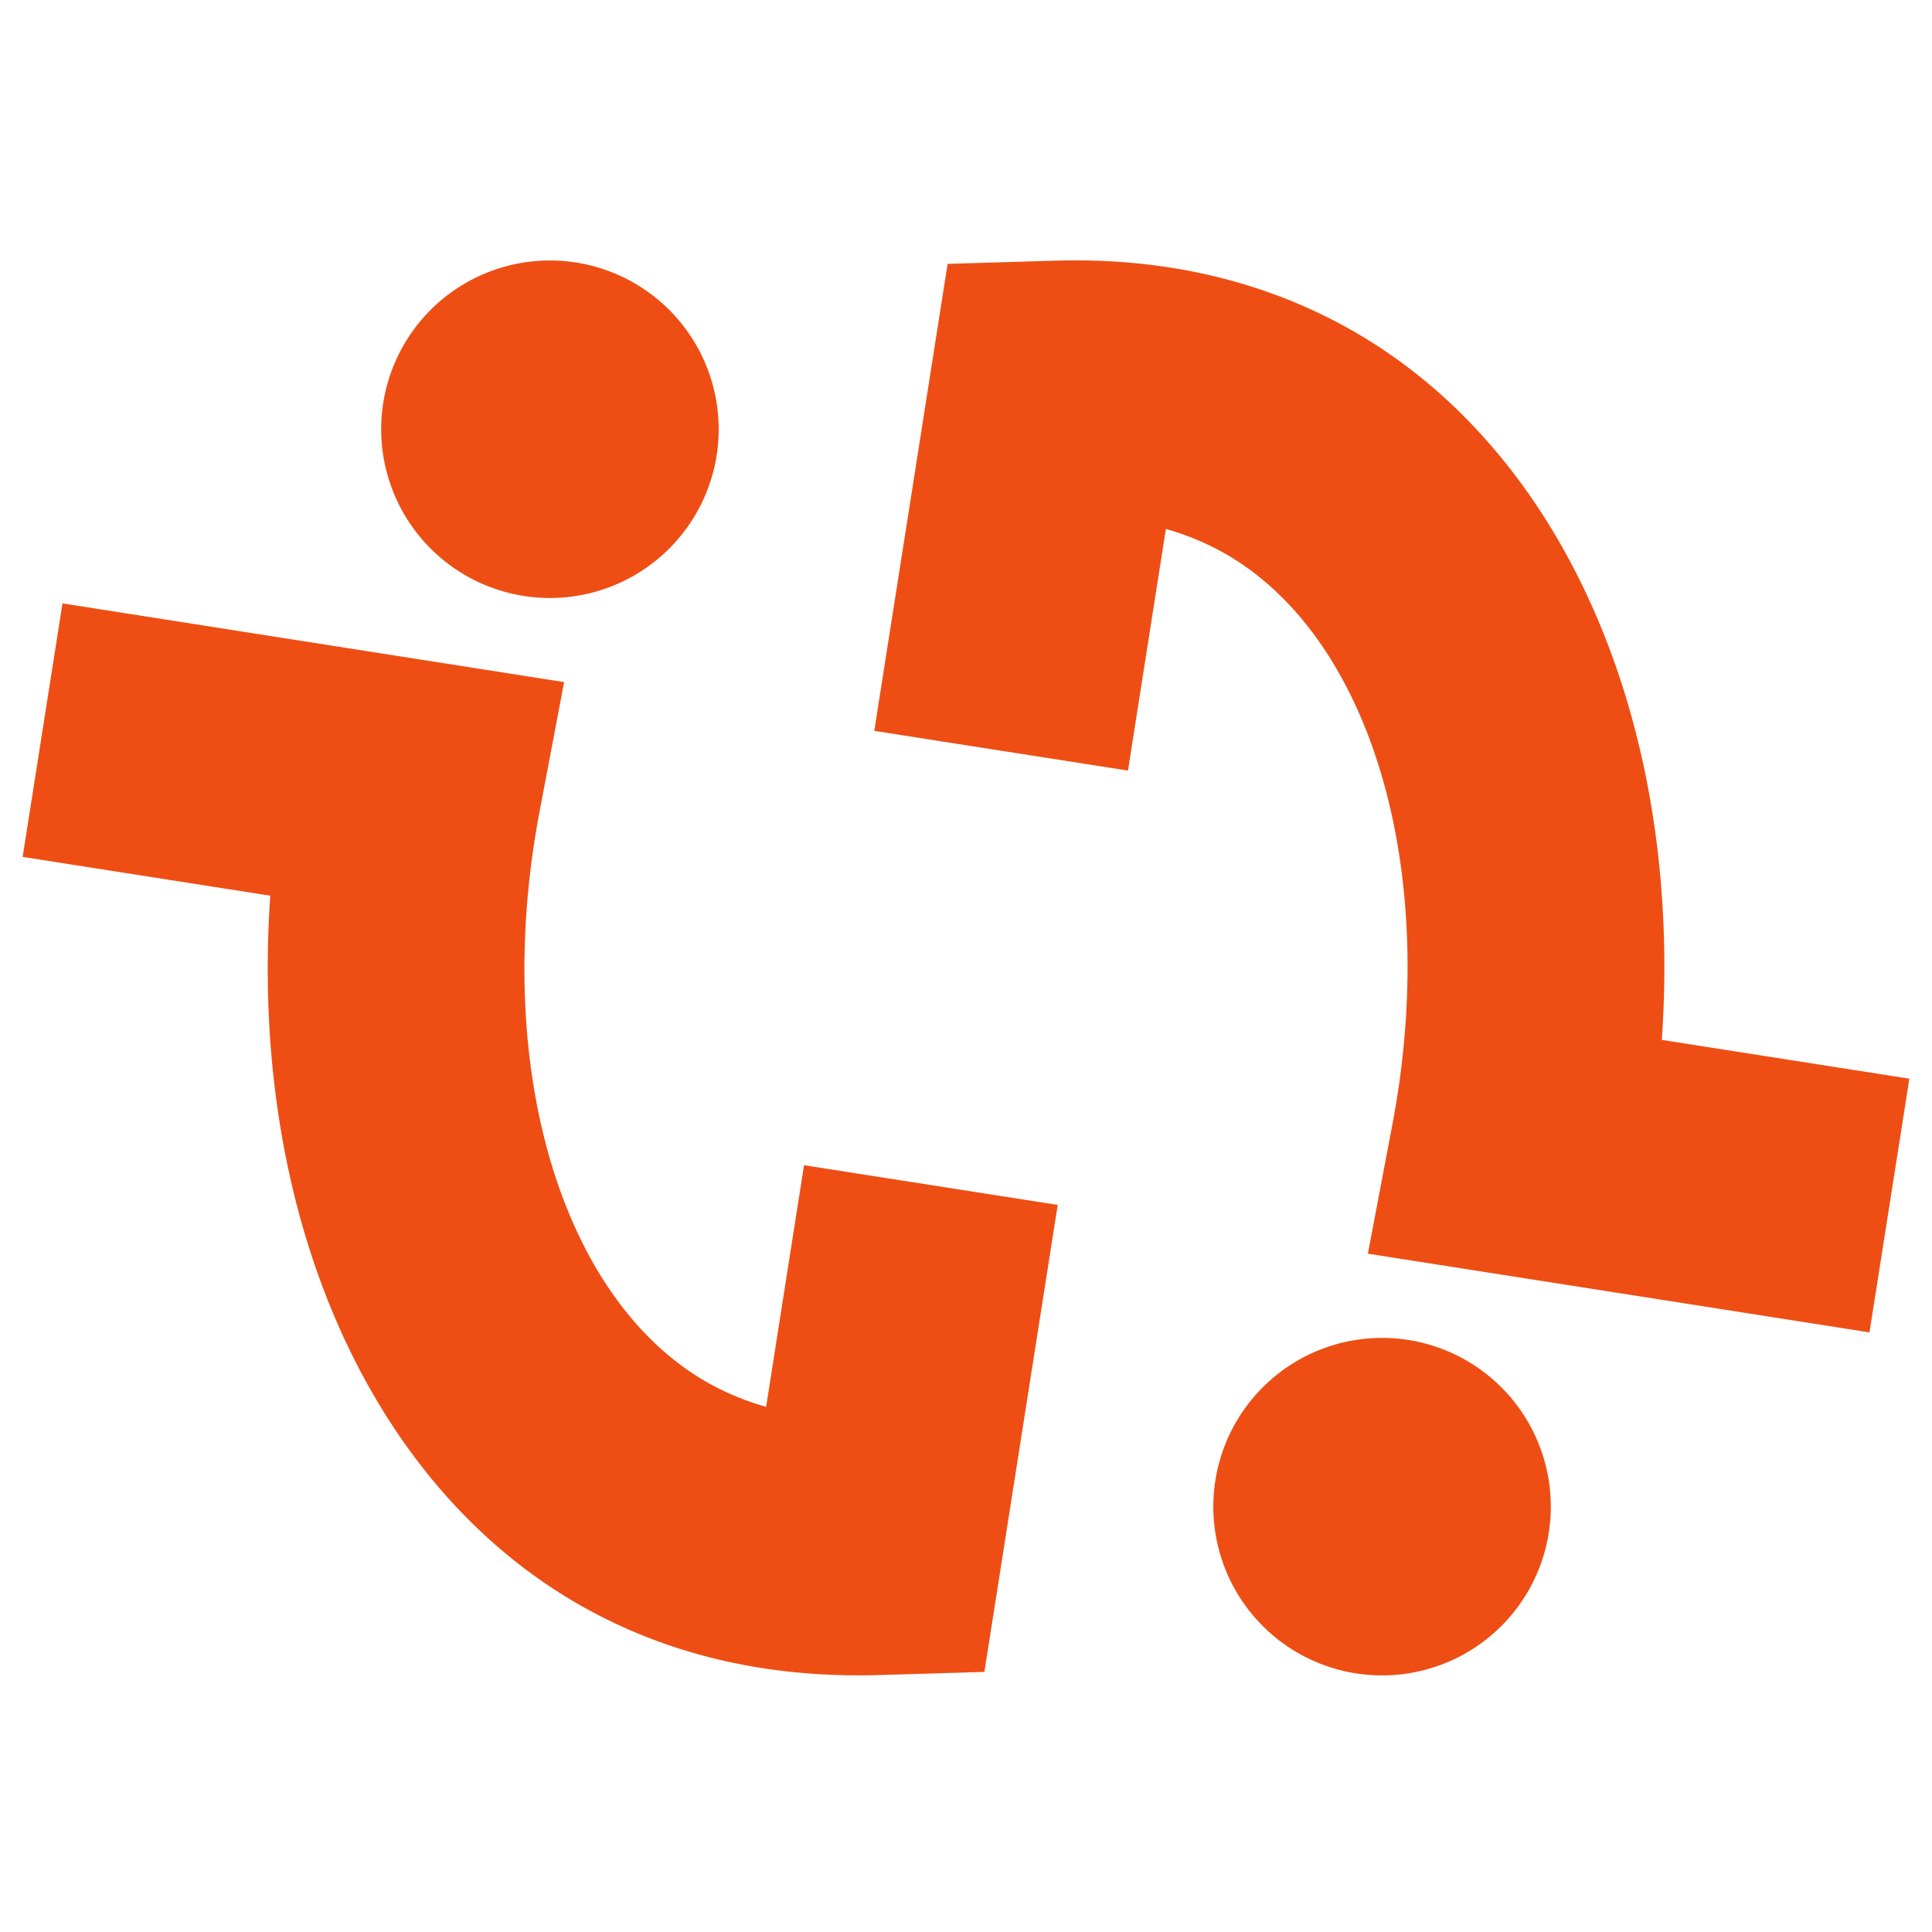 <?xml version="1.0" encoding="UTF-8"?> <svg xmlns="http://www.w3.org/2000/svg" xmlns:xlink="http://www.w3.org/1999/xlink" width="512" height="512" viewBox="0 0 512 512"><defs><clipPath id="b"><rect width="512" height="512"></rect></clipPath></defs><g id="a" clip-path="url(#b)"><g transform="translate(5.85 55.932)"><path d="M35.06,57.768A44.72,44.72,0,1,0,79.78,13.08,44.718,44.718,0,0,0,35.06,57.768Z" transform="translate(60.109 0.02)" fill="#ee4e14"></path><path d="M221.435,330.558c-26.837,0-51.279-6.093-72.727-18.115-57.376-32.149-88.677-105.37-82.934-188.49L.15,113.672,10.711,46.49,143.645,67.352l-6.532,34.461C124.4,169,142.855,231.227,181.968,253.149a70.391,70.391,0,0,0,15.215,6.256l10.044-64.027L274.456,205.9,255.022,329.661,226.8,330.5q-2.695.082-5.389.082Z" transform="translate(0 57.483)" fill="#ee4e14"></path><path d="M205.519,162.768a44.72,44.72,0,1,0-44.72,44.688,44.718,44.718,0,0,0,44.72-44.688Z" transform="translate(199.612 180.612)" fill="#ee4e14"></path><path d="M346.815,297.169,213.881,276.307l6.532-34.461c12.711-67.182-5.743-129.414-44.856-151.336a70.4,70.4,0,0,0-15.215-6.256L150.3,148.28,83.07,137.754,102.5,14l28.225-.843c28.933-.9,55.226,5.2,78.116,18.006,57.376,32.149,88.677,105.37,82.934,188.49l65.6,10.281-10.561,67.182Z" transform="translate(142.774 0)" fill="#ee4e14"></path></g></g></svg> 
